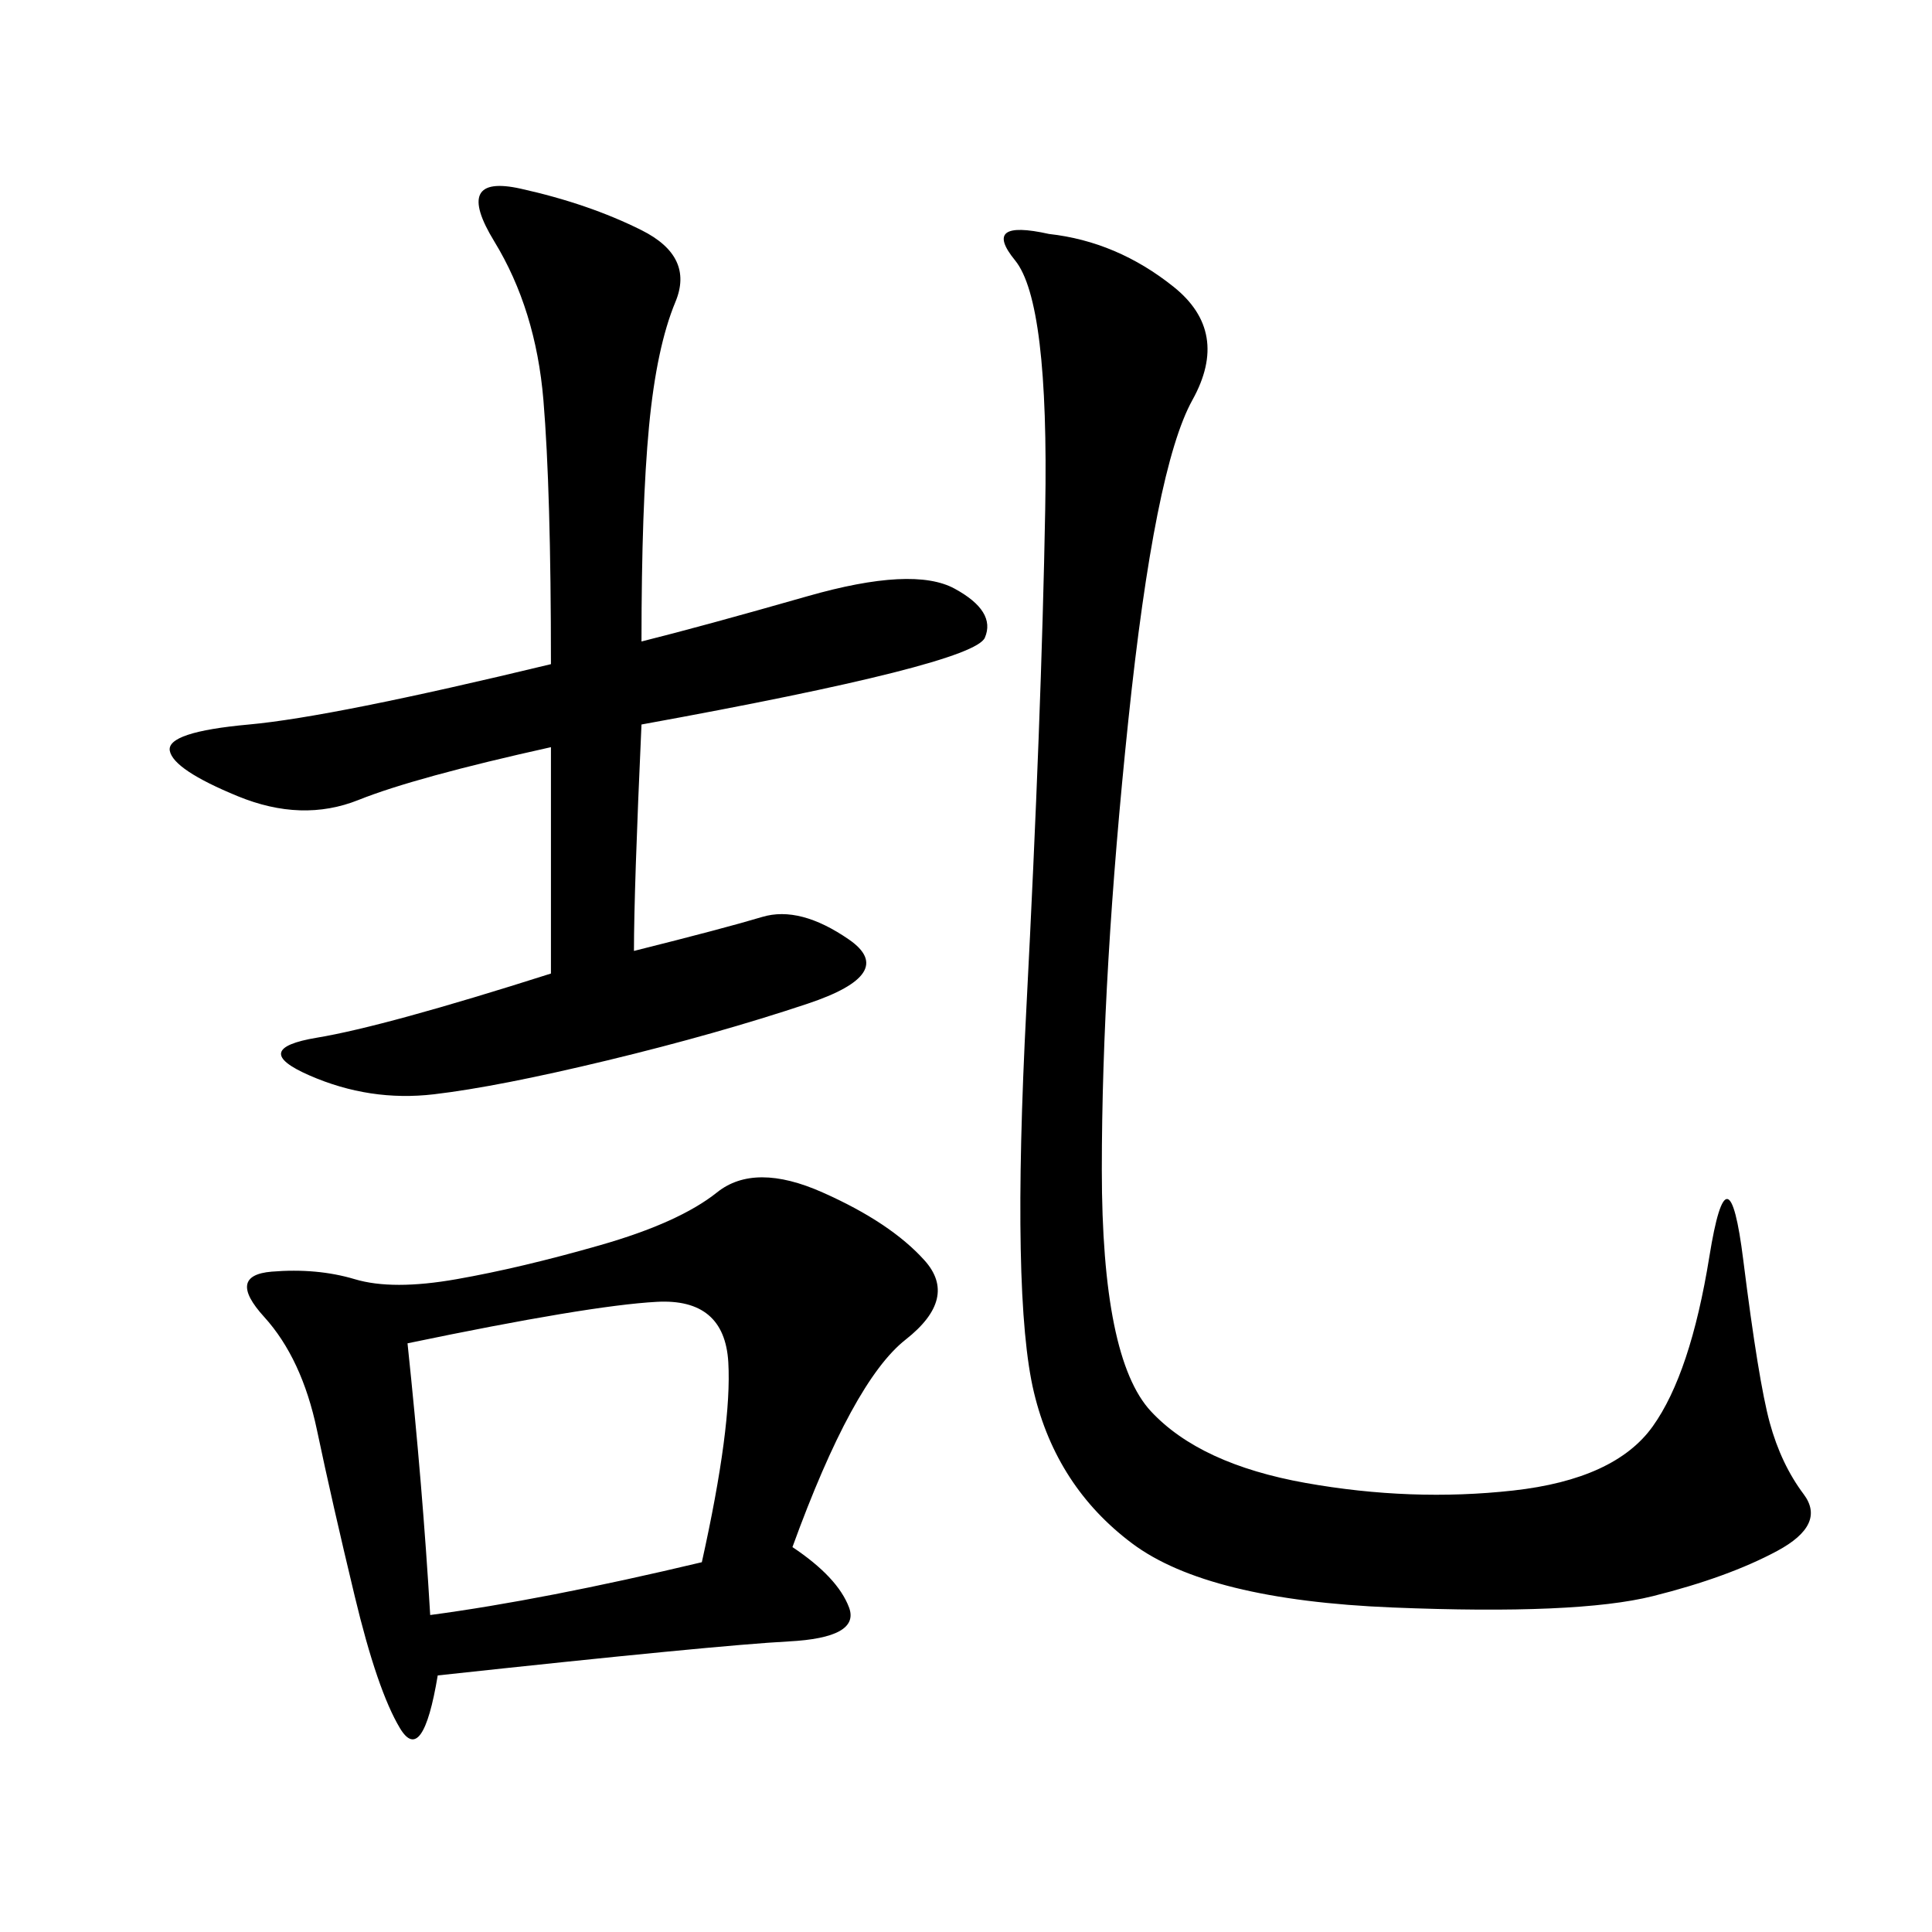 <svg xmlns="http://www.w3.org/2000/svg" xmlns:xlink="http://www.w3.org/1999/xlink" width="300" height="300"><path d="M123.05 240.23Q130.08 244.92 131.84 249.61Q133.59 254.30 122.46 254.88Q111.33 255.47 67.97 260.16L67.97 260.16Q65.63 274.22 62.11 268.36Q58.59 262.50 55.08 247.85Q51.56 233.20 49.22 222.07Q46.88 210.94 41.02 204.49Q35.16 198.05 42.19 197.46Q49.22 196.88 55.08 198.63Q60.94 200.39 70.90 198.63Q80.86 196.88 93.16 193.36Q105.47 189.84 111.33 185.16Q117.19 180.47 127.73 185.16Q138.28 189.84 143.55 195.70Q148.83 201.56 140.63 208.01Q132.42 214.45 123.05 240.23L123.05 240.23ZM162.89 36.33Q173.44 37.50 182.23 44.53Q191.02 51.56 185.16 62.11Q179.30 72.66 175.20 111.91Q171.09 151.17 171.09 181.64L171.09 181.64Q171.09 210.94 178.71 219.14Q186.33 227.34 202.73 230.27Q219.14 233.20 234.96 231.45Q250.78 229.69 256.64 221.48Q262.50 213.28 265.43 195.12Q268.36 176.95 270.70 195.70Q273.05 214.45 274.80 220.90Q276.56 227.34 280.08 232.03Q283.59 236.72 275.98 240.82Q268.36 244.92 256.64 247.85Q244.92 250.78 216.21 249.61Q187.50 248.44 175.78 239.65Q164.06 230.86 160.55 216.21Q157.03 201.56 159.38 156.45Q161.72 111.33 162.30 79.10Q162.89 46.88 157.62 40.43Q152.34 33.98 162.89 36.33L162.89 36.33ZM99.61 99.61Q108.98 97.27 125.39 92.58Q141.80 87.89 148.24 91.41Q154.69 94.92 152.93 99.02Q151.17 103.13 99.61 112.50L99.61 112.50Q98.44 138.28 98.44 147.66L98.44 147.66Q112.50 144.14 118.36 142.38Q124.22 140.63 131.84 145.90Q139.45 151.17 125.39 155.86Q111.33 160.55 94.34 164.65Q77.34 168.75 67.38 169.92Q57.42 171.09 48.05 166.99Q38.67 162.89 49.22 161.13Q59.77 159.38 85.55 151.17L85.55 151.17L85.55 116.02Q64.45 120.70 55.66 124.22Q46.88 127.73 36.91 123.63Q26.95 119.53 26.37 116.60Q25.78 113.67 38.67 112.50Q51.56 111.33 85.55 103.13L85.55 103.13Q85.55 76.17 84.38 62.11Q83.20 48.05 76.76 37.50Q70.31 26.95 80.86 29.30Q91.41 31.64 99.61 35.74Q107.81 39.84 104.88 46.88Q101.95 53.91 100.78 66.21Q99.61 78.52 99.61 99.61L99.61 99.61ZM63.28 208.59Q65.63 230.86 66.80 250.78L66.80 250.78Q84.38 248.44 108.98 242.58L108.98 242.58Q113.67 221.48 113.09 211.52Q112.50 201.56 101.95 202.15Q91.41 202.73 63.28 208.59L63.28 208.59Z"/></svg>
